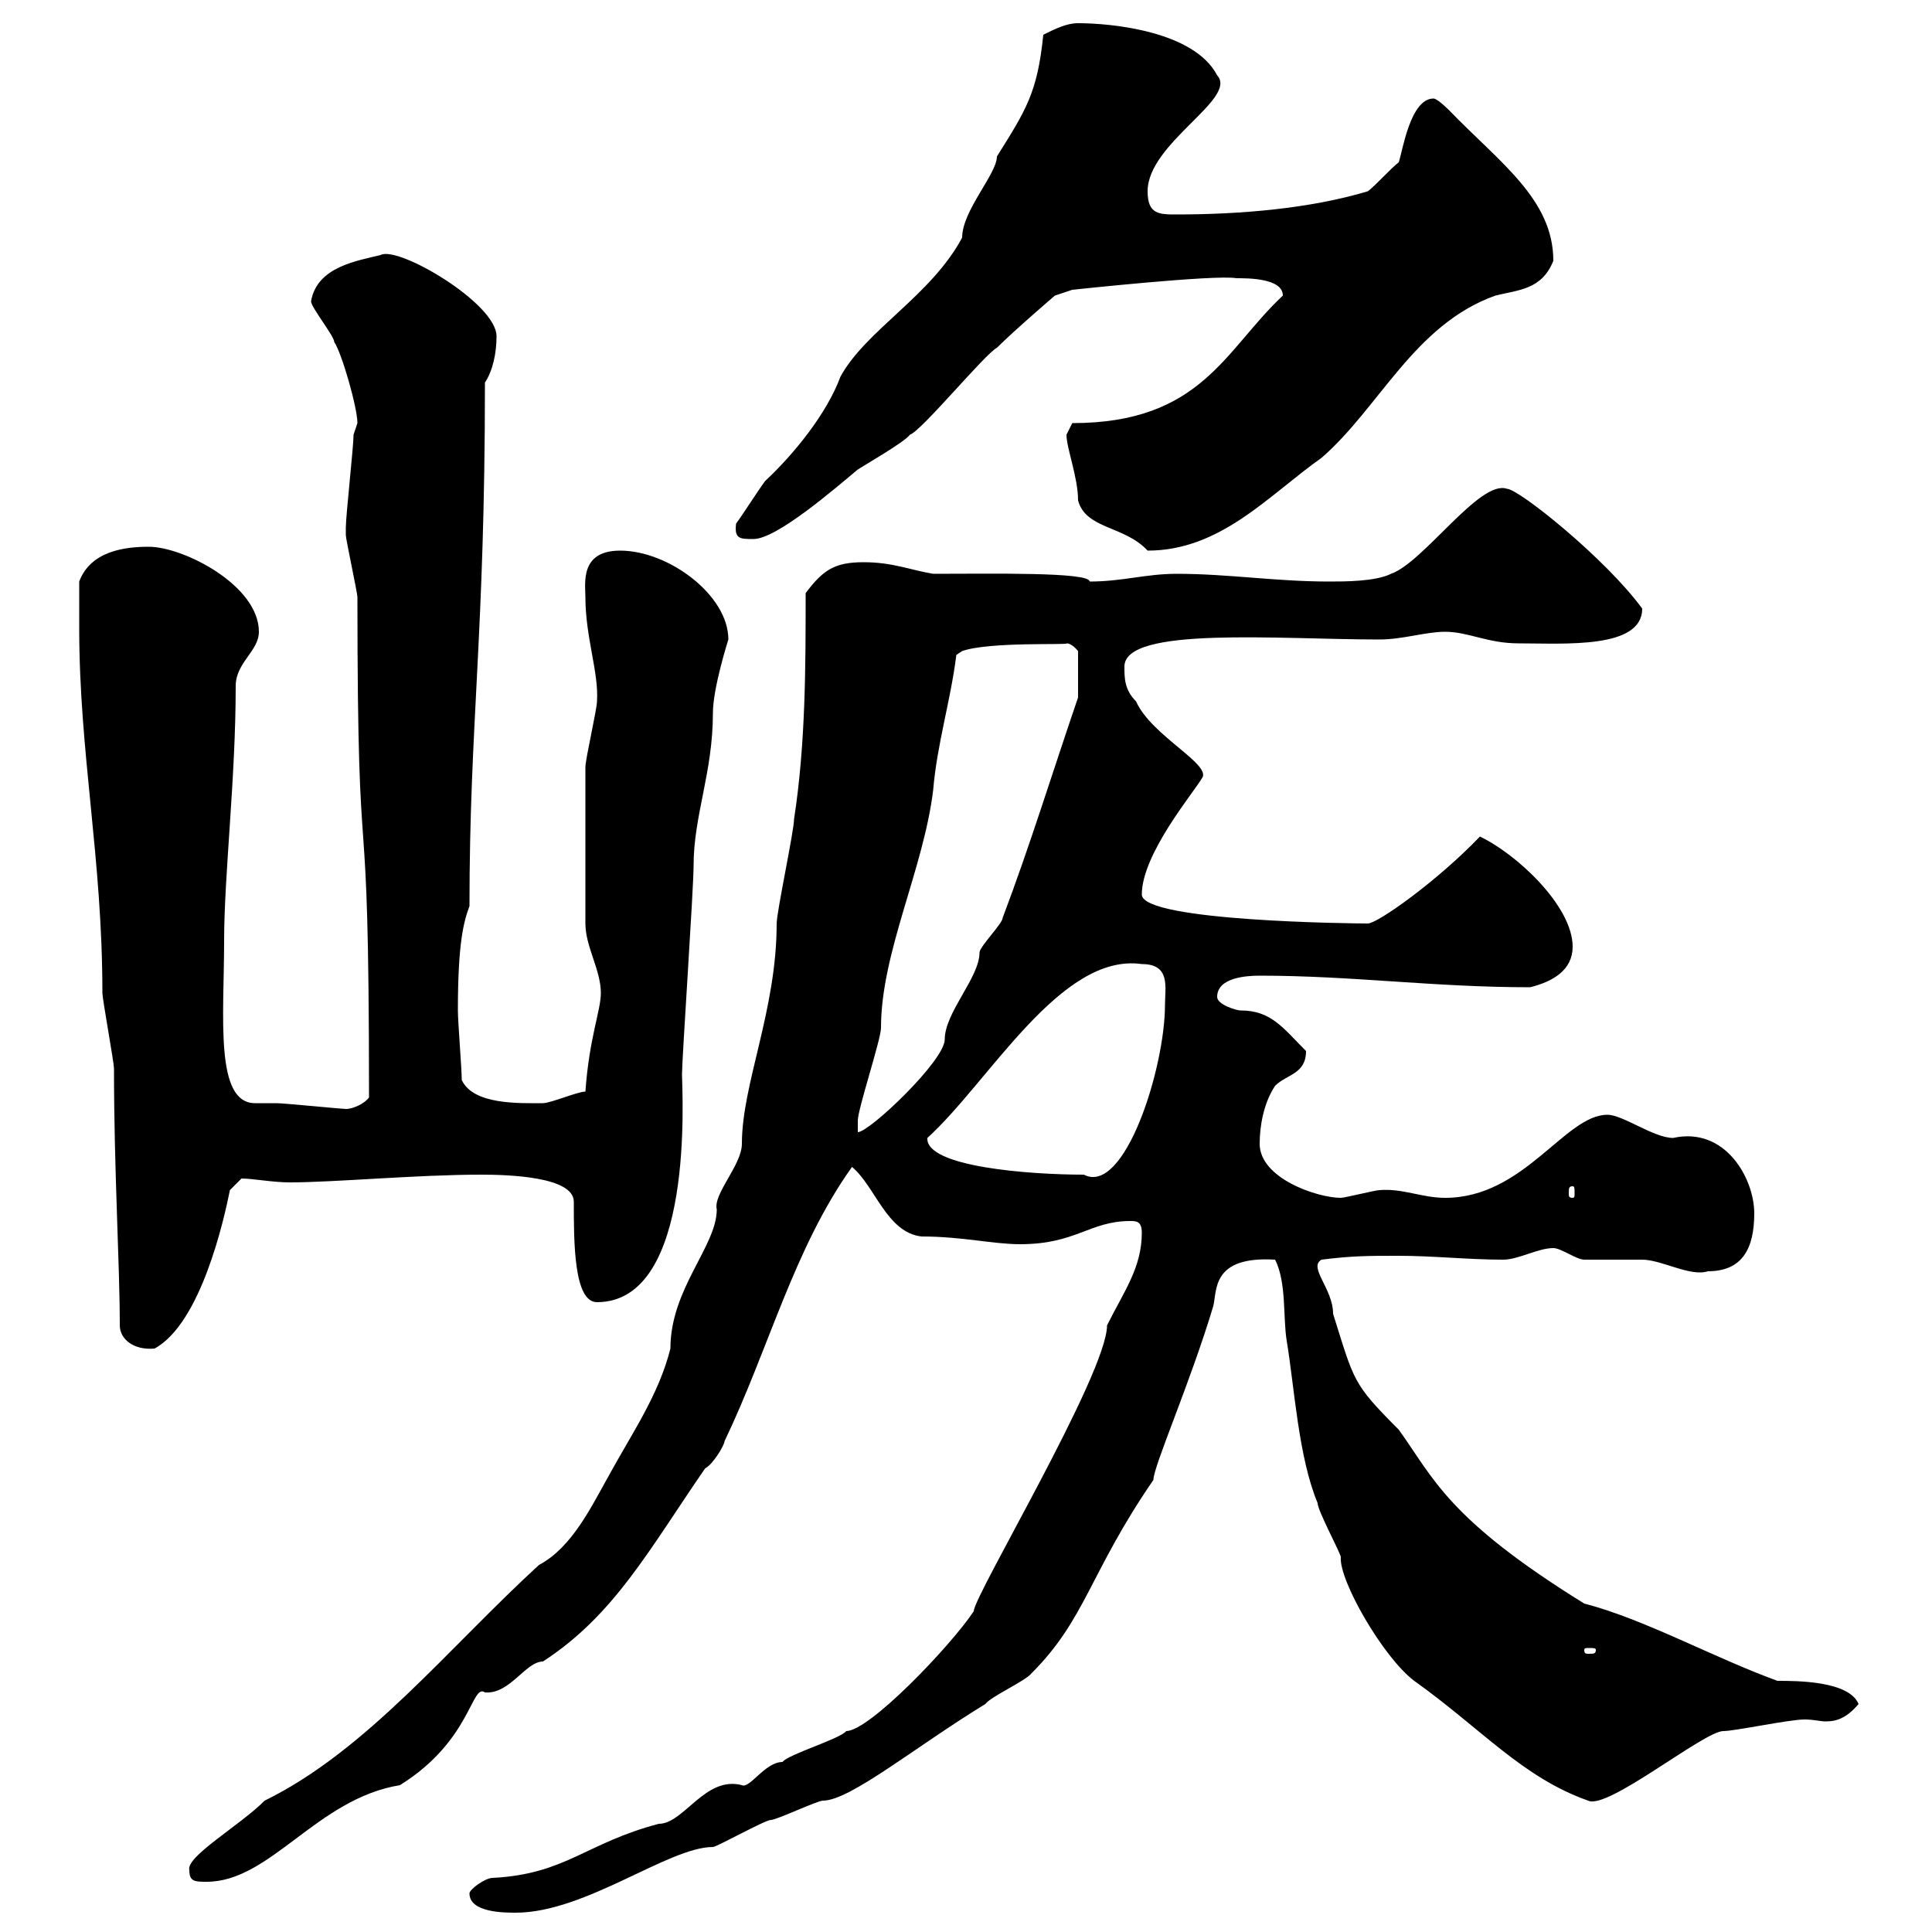 <svg xmlns="http://www.w3.org/2000/svg" xmlns:xlink="http://www.w3.org/1999/xlink" width="300" height="300"><path d="M72.90 294C72.90 297 78.30 297 80.10 297C90.90 297 103.80 286.80 110.70 286.80C111.30 286.80 118.80 282.60 119.70 282.60C120.60 282.60 126.90 279.60 127.80 279.60C132 279.60 142.20 271.20 153 264.60C153.90 263.40 159.30 261 160.20 259.80C168.60 251.40 169.20 244.20 179.10 229.80C179.10 227.70 184.80 214.80 188.40 202.80C189 200.40 188.10 195 198 195.60C199.80 199.20 199.20 204.60 199.80 208.20C201 215.40 201.60 226.20 204.60 233.40C204.60 234.60 208.20 241.20 208.20 241.80C207.90 245.40 214.80 257.40 219.60 261C230.10 268.50 236.40 276 246.60 279.60C249.60 281.10 264.60 268.80 267.60 268.80C269.40 268.80 277.80 267 280.20 267C281.70 267 282.60 267.30 283.50 267.30C285.30 267.30 286.80 266.70 288.60 264.60C287.10 261 279 261 276 261C266.10 257.40 255.30 251.40 246 249C224.70 235.80 222.60 229.50 217.20 222C210 214.80 210.30 214.50 207 204C207 200.10 203.10 196.80 205.20 195.60C210 195 212.40 195 217.20 195C222.60 195 228 195.60 233.40 195.60C235.80 195.60 238.80 193.80 241.20 193.80C242.40 193.80 244.80 195.60 246 195.60C246.60 195.60 253.80 195.60 255 195.60C258 195.60 262.50 198.30 265.20 197.40C270.60 197.40 272.40 193.80 272.40 188.40C272.40 183 267.90 174.90 259.80 176.70C256.80 176.70 252 173.10 249.60 173.10C243 173.10 236.70 186 224.40 186C220.80 186 217.80 184.50 214.20 184.80C213.60 184.80 208.80 186 208.20 186C204.60 186 195.60 183 195.60 177.60C195.60 174.90 196.20 171.30 198 168.60C199.80 166.80 202.80 166.80 202.80 163.20C199.20 159.60 197.40 156.90 192.60 156.90C192 156.90 189 156 189 154.80C189 151.80 193.50 151.50 195.60 151.50C210 151.50 222.60 153.30 237.60 153.30C241.20 152.40 244.20 150.60 244.20 147C244.20 140.70 235.50 132.60 229.80 129.90C223.20 136.80 213.90 143.40 212.40 143.40C210.60 143.40 177.30 143.10 177.30 138.90C177.30 132.60 185.40 123 186.60 120.90C188.40 118.80 178.80 114.30 176.40 108.90C174.60 107.10 174.60 105.30 174.60 103.50C174.60 97.20 198.60 99.30 214.20 99.30C217.80 99.30 221.40 98.10 224.40 98.10C228 98.10 231 99.90 235.80 99.90C243 99.90 255 100.80 255 94.50C249.30 86.70 235.80 75.90 234 75.90C229.80 74.40 221.10 87.30 216 89.10C213.60 90.30 208.80 90.30 206.40 90.30C198 90.30 190.80 89.10 182.70 89.10C177.90 89.10 174.30 90.30 169.20 90.30C169.20 88.80 153.90 89.10 144.90 89.10C141.30 88.50 138.60 87.30 134.10 87.30C129.60 87.30 127.80 88.50 125.10 92.10C125.10 103.50 125.10 115.50 123.30 127.20C123.30 129 120.60 141.60 120.60 143.40C120.60 156.90 115.20 168.30 115.20 177.60C115.20 180.90 110.70 185.40 111.30 187.80C111.30 193.50 104.10 200.10 104.10 209.40C102.30 216.60 98.10 222.60 94.50 229.20C91.80 234 88.80 240.30 83.70 243C69.60 255.90 57 271.80 41.10 279.60C37.20 283.50 28.80 288.30 29.40 290.40C29.40 292.20 30.30 292.20 32.10 292.20C42 292.20 49.20 279.30 62.10 277.20C73.20 270.30 73.20 261.30 75.30 262.80C79.20 263.10 81.60 258 84.30 258C95.40 250.80 100.80 240.60 109.50 228C110.70 227.40 112.50 224.40 112.50 223.80C119.40 209.40 123.30 193.80 132.30 181.20C135.90 184.20 137.70 191.40 143.10 192C149.40 192 154.20 193.20 158.40 193.20C167.10 193.20 169.20 189.60 175.50 189.60C176.40 189.60 177.30 189.60 177.30 191.40C177.30 196.80 174.60 200.40 171.90 205.80C171.90 213.30 151.20 247.80 151.20 250.20C147.60 255.60 135 268.80 131.40 268.80C130.50 270 122.40 272.40 121.50 273.60C118.80 273.60 116.40 277.80 115.20 277.20C109.50 275.70 106.20 283.20 102.30 283.20C90.90 286.20 87.90 291 76.50 291.60C75.30 291.60 72.90 293.40 72.90 294ZM247.80 256.20C247.80 256.80 247.50 256.80 246.60 256.80C246.30 256.80 246 256.80 246 256.20C246 255.90 246.30 255.90 246.60 255.90C247.50 255.90 247.80 255.90 247.80 256.20ZM12.30 97.50C12.30 117 15.90 133.20 15.90 154.20C15.90 155.10 17.70 165 17.70 165.90C17.70 181.80 18.60 196.20 18.60 205.80C18.60 207.90 20.70 209.70 24 209.40C31.20 205.50 34.80 189.30 35.70 184.80C35.70 184.80 37.50 183 37.50 183C39.30 183 42.30 183.60 45 183.60C51.90 183.60 64.80 182.40 74.70 182.40C78.90 182.40 89.10 182.70 89.10 186.60C89.10 192.90 89.10 202.20 92.70 202.20C108 202.20 105.90 169.50 105.90 166.80C105.90 164.40 107.70 138 107.70 134.40C107.70 126.60 110.70 120 110.70 110.70C110.70 106.80 113.10 99.30 113.10 99.30C113.10 92.40 103.80 85.50 96.30 85.50C90 85.50 90.90 90.60 90.90 92.70C90.90 99 93 104.40 92.70 108.90C92.70 110.10 90.90 117.90 90.90 119.10C90.90 124.50 90.90 135.90 90.90 143.40C90.90 147 93.30 150.60 93.30 154.20C93.30 156.90 91.50 161.10 90.90 169.50C89.70 169.50 85.50 171.30 84.30 171.30C80.70 171.30 73.50 171.60 71.70 167.70C71.70 165.90 71.10 158.70 71.10 156.90C71.10 146.40 72 143.10 72.90 140.70C72.90 112.20 75.30 99 75.30 59.40C76.50 57.60 77.10 54.90 77.10 52.20C77.10 47.10 61.80 38.10 59.10 39.60C55.50 40.50 49.20 41.40 48.30 46.80C48.30 47.70 51.90 52.20 51.90 53.10C53.10 54.90 55.50 63.30 55.50 65.70C55.50 65.70 54.90 67.50 54.90 67.50C54.90 69.30 53.70 80.10 53.70 81.90C53.70 81.90 53.70 81.90 53.70 83.10C53.70 83.70 55.50 92.10 55.50 92.70C55.50 142.80 57.30 116.40 57.30 170.40C56.70 171.30 54.90 172.20 53.70 172.20C53.10 172.20 44.10 171.30 42.90 171.30C41.40 171.30 40.50 171.30 39.60 171.30C33.30 171.30 34.80 157.80 34.80 146.10C34.80 135.90 36.60 120.90 36.60 106.50C36.60 102.90 40.20 101.10 40.20 98.10C40.20 90.90 28.50 84.90 23.10 84.90C19.50 84.90 14.10 85.50 12.30 90.30C12.30 90.90 12.30 96.30 12.30 97.50ZM244.20 184.20C244.50 184.20 244.50 184.50 244.50 185.40C244.50 185.70 244.50 186 244.20 186C243.60 186 243.60 185.70 243.60 185.40C243.60 184.50 243.60 184.20 244.20 184.20ZM144 176.70C153.60 168 164.70 147.90 177.30 149.70C181.80 149.70 180.90 153.30 180.90 156C180.90 165.90 174.60 185.70 168.30 182.40C159.90 182.40 143.70 181.20 144 176.70ZM148.50 101.70L149.40 101.10C153.60 99.60 166.20 100.20 165.60 99.90C166.50 99.90 167.40 101.10 167.40 101.10L167.40 108.30C163.50 119.70 159.90 131.40 155.70 142.50C155.70 143.40 152.10 147 152.10 147.90C152.10 151.80 146.70 157.20 146.70 161.40C146.70 164.70 135 175.80 133.20 175.80C133.20 175.80 133.20 174 133.20 174C133.20 172.20 136.80 161.40 136.80 159.60C136.80 147.90 143.40 135 144.90 122.70C145.50 115.50 147.60 108.90 148.50 101.70ZM165.60 67.50C165.60 69.60 167.40 74.10 167.40 77.70C168.60 82.20 174.60 81.60 178.20 85.50C189.60 85.50 197.10 76.80 205.20 71.10C214.20 63.30 219.60 50.40 232.20 45.90C235.80 45 239.40 45 241.20 40.50C241.20 30.90 232.80 25.20 225 17.10C225 17.10 223.20 15.30 222.60 15.30C219 15.30 217.80 23.40 217.20 25.20C216 26.10 213.60 28.80 212.40 29.70C203.40 32.40 192.60 33.30 182.70 33.30C180 33.30 178.20 33.30 178.20 29.70C178.20 22.20 192.30 15.30 189 11.70C185.40 4.80 172.50 3.60 167.40 3.60C165.60 3.60 163.80 4.50 162 5.40C161.10 14.40 159.30 17.10 154.80 24.30C154.80 27 149.40 32.70 149.40 36.90C144.60 45.90 134.40 51.30 130.50 58.50C128.40 64.20 123.30 70.50 118.80 74.70C117.90 75.90 115.20 80.10 114.30 81.30C114 83.70 114.90 83.70 117 83.70C120.60 83.70 129.60 75.90 133.20 72.90C134.10 72.30 140.40 68.70 141.30 67.50C143.10 66.90 153 54.90 154.80 54C157.50 51.30 163.80 45.90 163.80 45.90L166.50 45C166.50 45 188.70 42.60 192 43.20C193.80 43.20 199.20 43.20 199.20 45.90C190.20 54.30 186.60 65.70 166.50 65.70C166.50 65.70 165.60 67.50 165.60 67.50Z"/></svg>